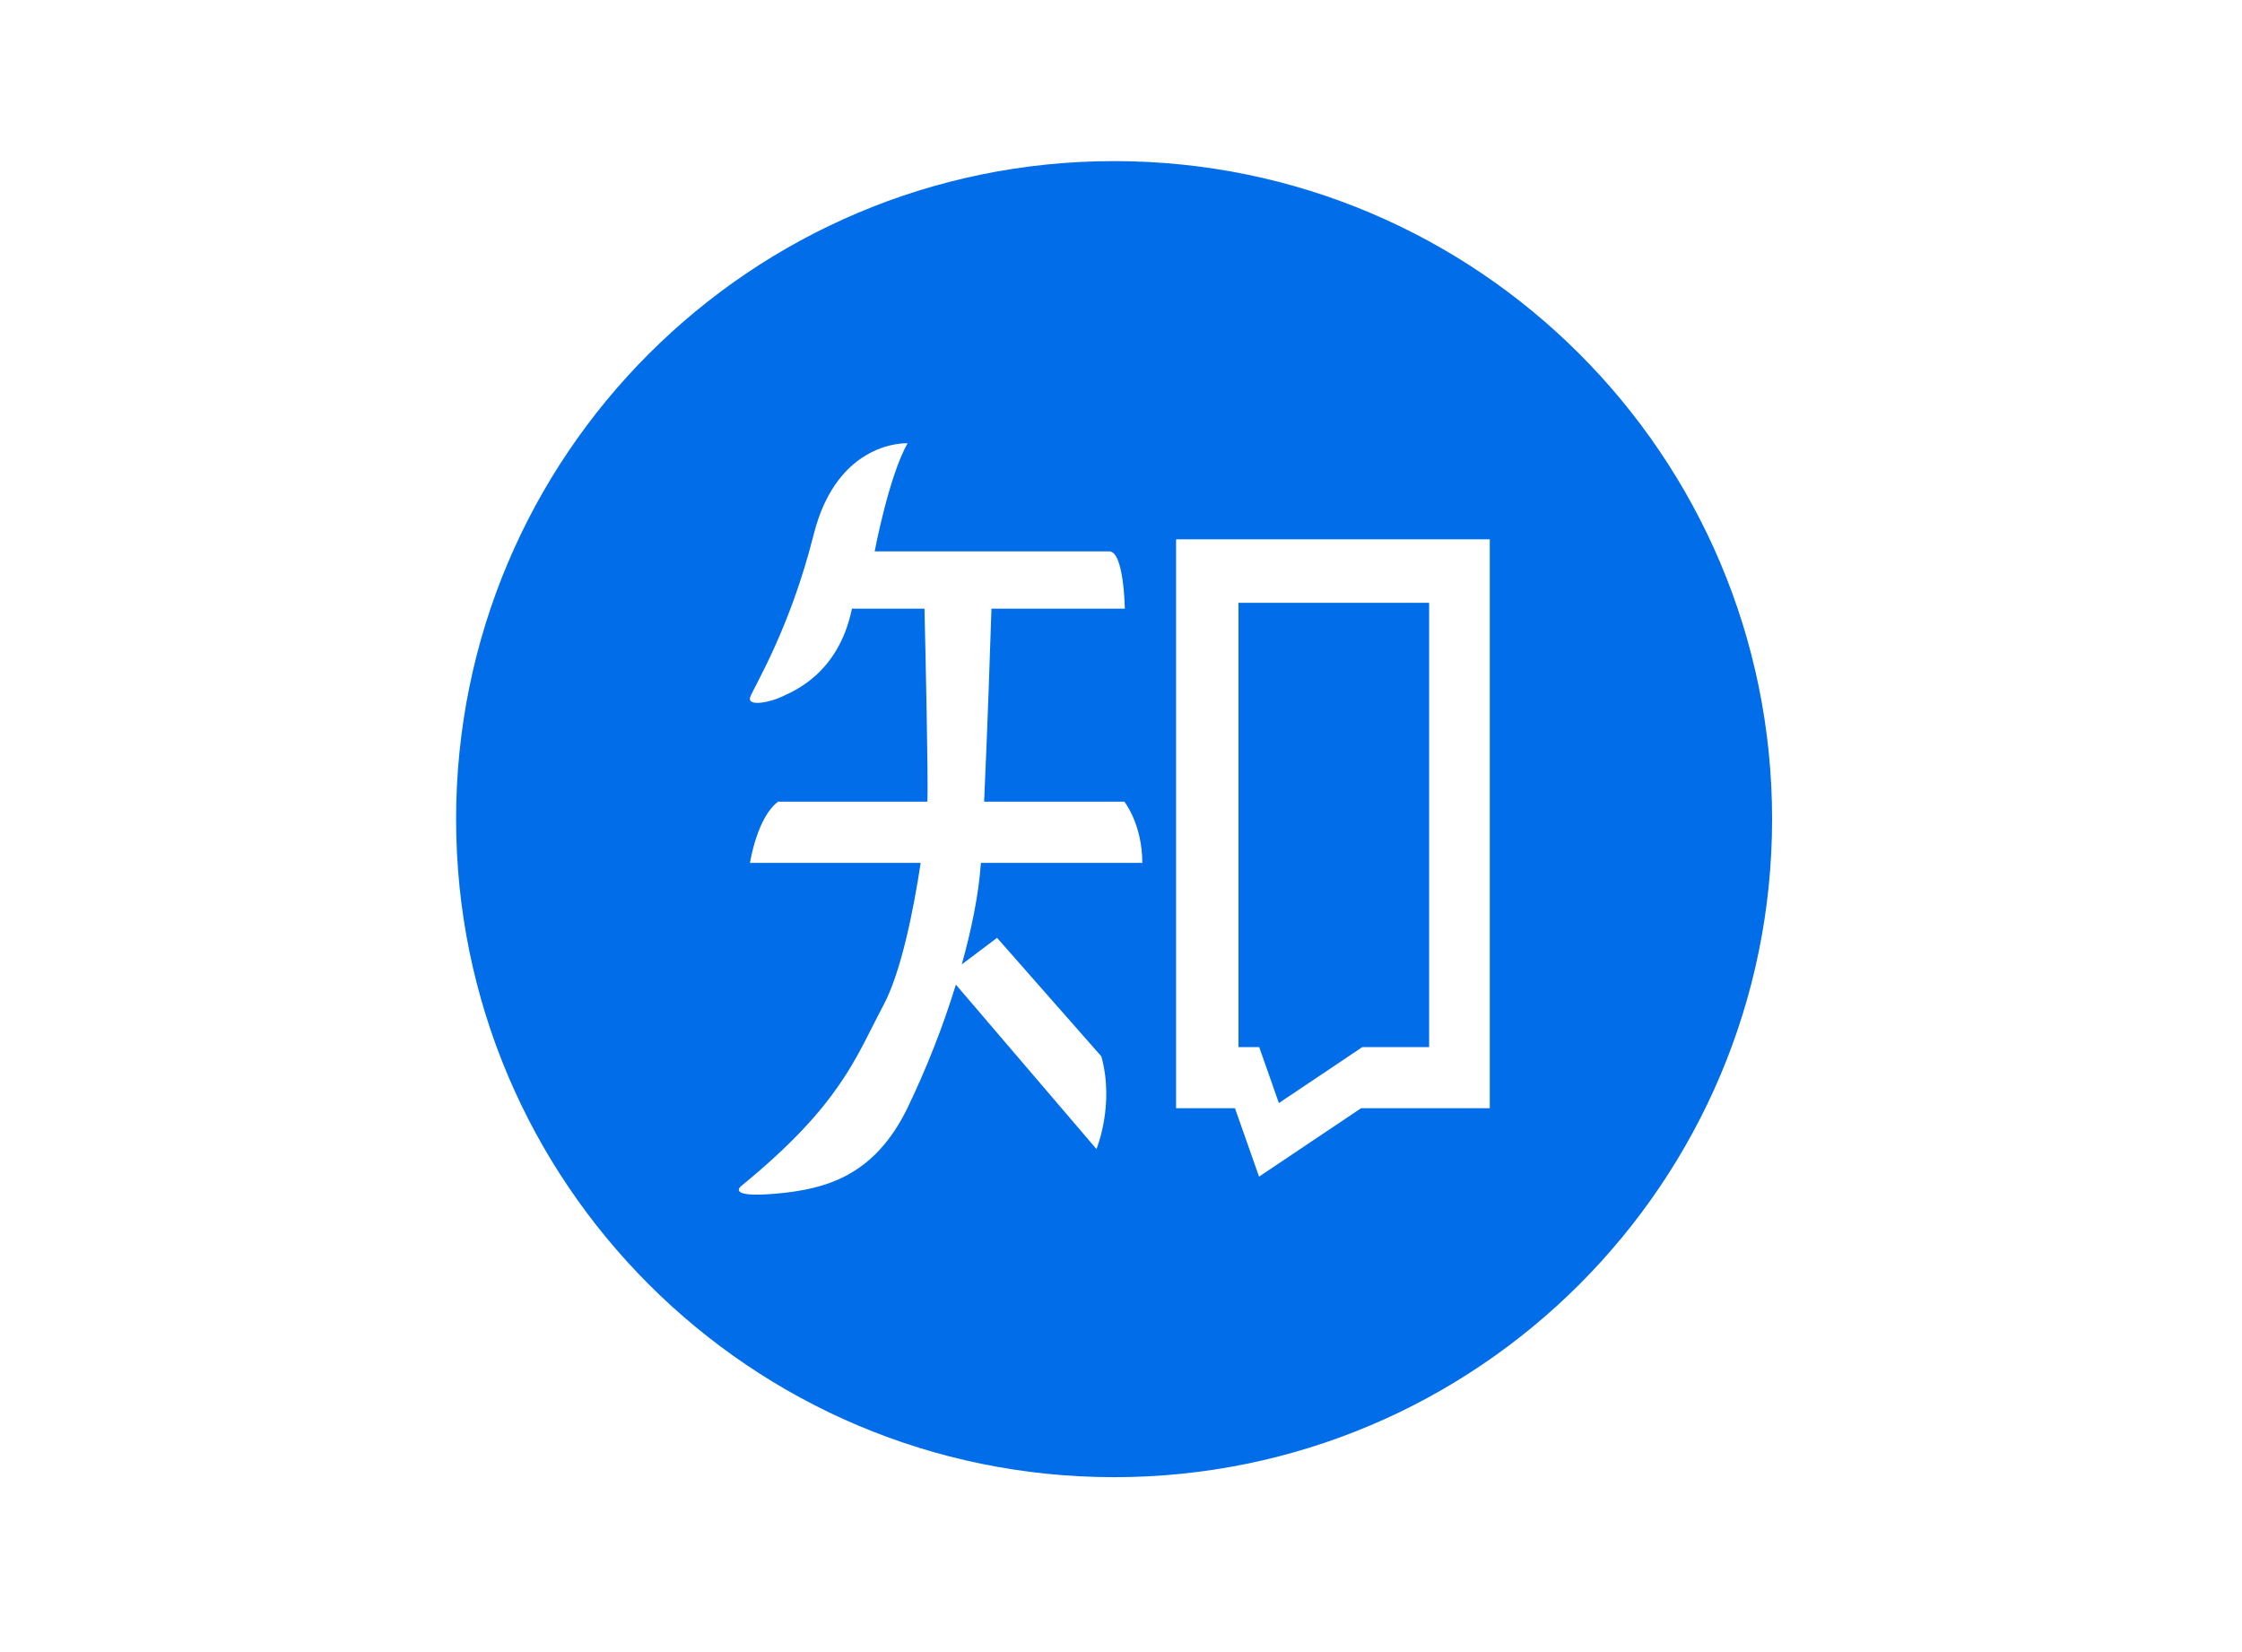 <?xml version="1.0" encoding="UTF-8"?>
<svg width="76px" height="56px" viewBox="0 0 76 56" version="1.1" xmlns="http://www.w3.org/2000/svg" xmlns:xlink="http://www.w3.org/1999/xlink">
    <title>编组 8</title>
    <g id="1920-改总站" stroke="none" stroke-width="1" fill="none" fill-rule="evenodd">
        <g id="1.0切图" transform="translate(-403, -916)">
            <g id="编组-8" transform="translate(403, 916)">
                <g id="编组-40" transform="translate(11, 1)">
                    <path d="M26.766,4.461 C14.448,4.461 4.461,14.448 4.461,26.766 C4.461,39.083 14.448,49.071 26.766,49.071 C39.083,49.071 49.071,39.083 49.071,26.766 C49.071,14.448 39.083,4.461 26.766,4.461 Z M22.25,28.249 L22.245,28.324 C22.17,29.34 21.931,30.51 21.603,31.69 L22.798,30.789 L26.333,34.806 C26.791,36.449 26.168,37.948 26.168,37.948 L21.404,32.377 L21.404,32.372 C20.961,33.816 20.403,35.225 19.746,36.589 C18.621,38.864 16.997,39.312 15.29,39.462 C13.577,39.611 14.13,39.198 14.13,39.198 C17.515,36.435 18.013,34.826 18.949,33.069 C19.542,31.959 19.965,29.868 20.209,28.249 L14.423,28.249 C14.423,28.249 14.662,26.696 15.379,26.173 L20.438,26.173 C20.468,25.412 20.373,21.055 20.338,19.631 L17.879,19.631 C17.421,21.872 15.837,22.454 15.484,22.623 C15.135,22.793 14.309,22.977 14.433,22.623 C14.563,22.27 15.778,20.323 16.584,17.112 C17.396,13.896 19.766,14.025 19.766,14.025 C19.128,15.145 18.65,17.69 18.65,17.69 L26.602,17.69 C27.104,17.69 27.129,19.631 27.129,19.631 L22.609,19.631 C22.574,20.761 22.469,23.803 22.36,26.173 L27.114,26.173 C27.114,26.173 27.722,26.94 27.722,28.249 L22.25,28.249 L22.25,28.249 Z M39.501,36.564 L35.14,36.564 L31.68,38.884 L30.863,36.564 L28.867,36.564 L28.867,17.281 L39.501,17.281 L39.501,36.564 Z M32.352,36.39 L35.18,34.493 L37.45,34.493 L37.445,34.493 L37.445,19.432 L30.983,19.432 L30.983,34.493 L31.685,34.493 L32.352,36.39 Z" id="形状" fill="#026DE8" fill-rule="nonzero"></path>
                    <rect id="矩形" x="0" y="0" width="53.532" height="53.532"></rect>
                </g>
            </g>
        </g>
    </g>
</svg>